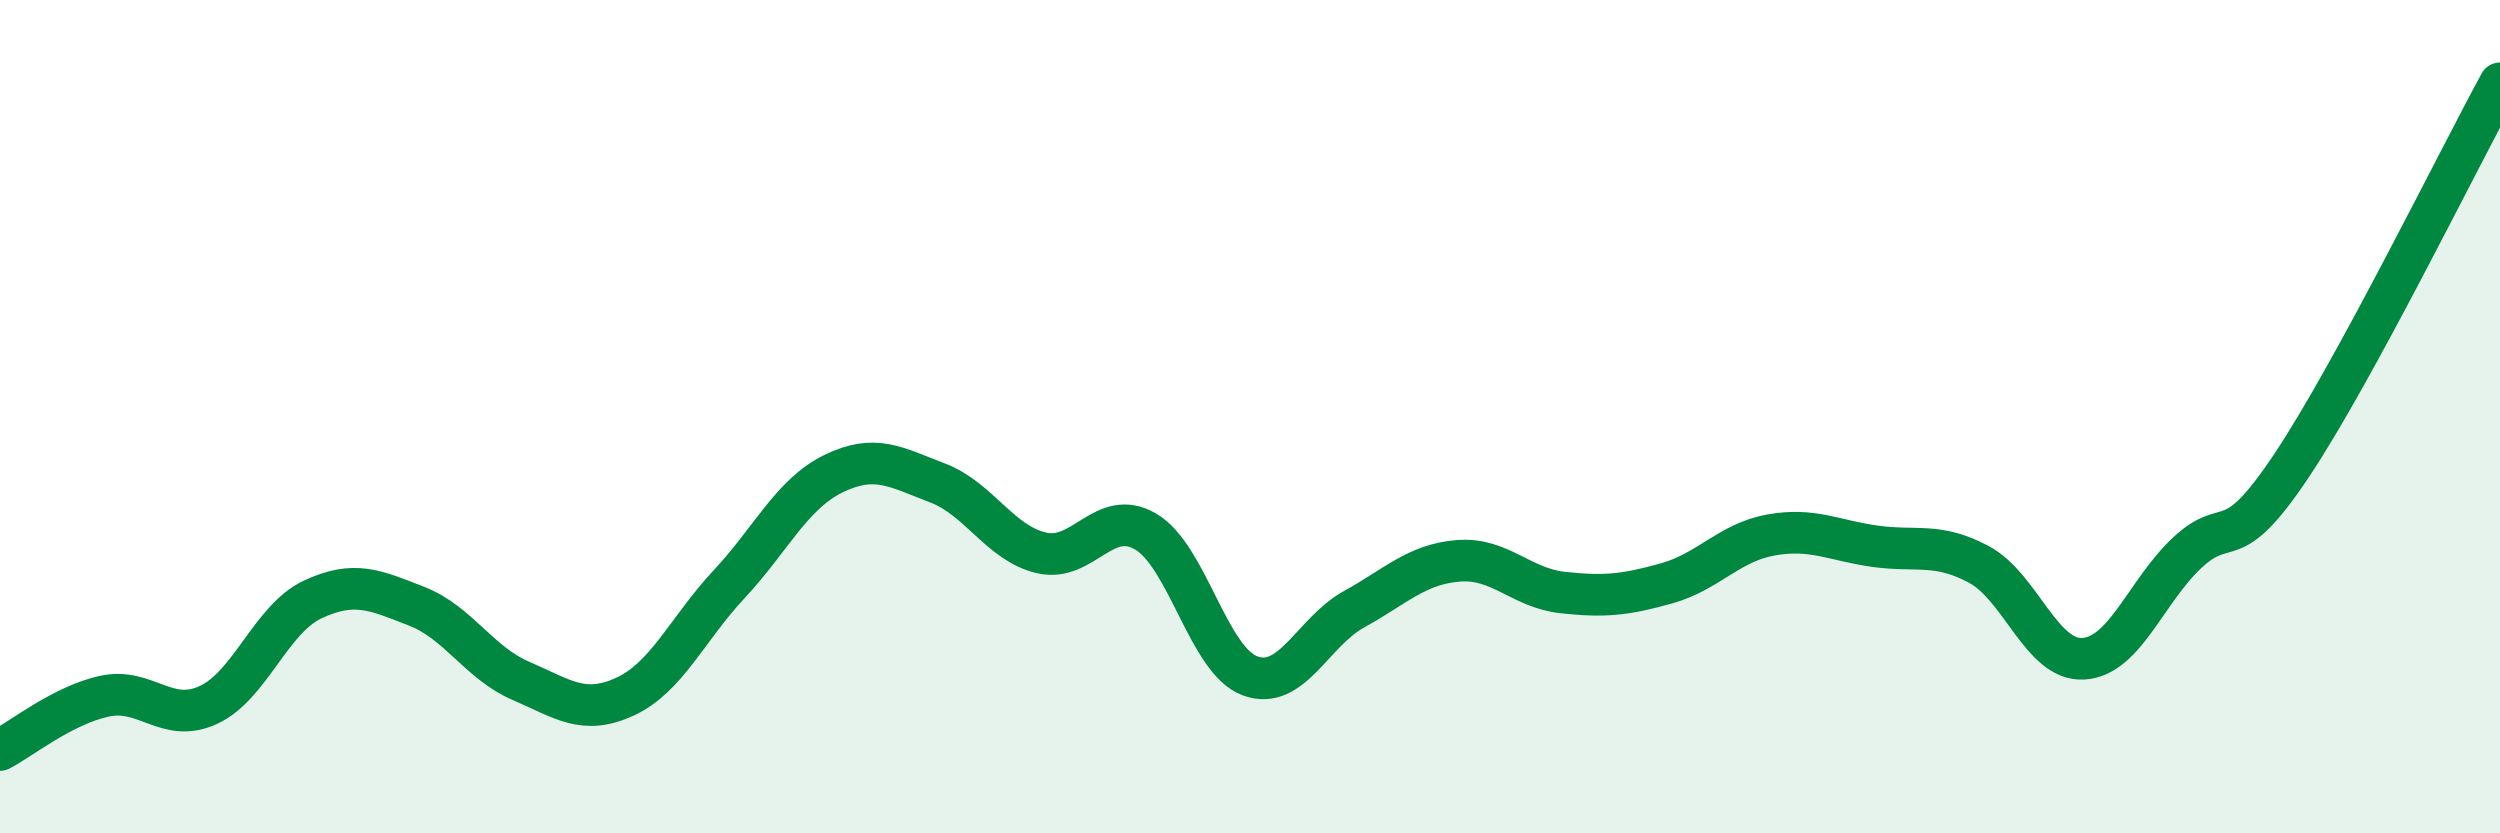 
    <svg width="60" height="20" viewBox="0 0 60 20" xmlns="http://www.w3.org/2000/svg">
      <path
        d="M 0,18 C 0.5,17.74 1.5,16.93 2.5,16.71 C 3.5,16.49 4,17.38 5,16.92 C 6,16.46 6.5,14.86 7.5,14.39 C 8.5,13.92 9,14.16 10,14.55 C 11,14.94 11.5,15.91 12.5,16.34 C 13.5,16.77 14,17.18 15,16.72 C 16,16.26 16.5,15.09 17.5,14.02 C 18.5,12.95 19,11.86 20,11.37 C 21,10.88 21.5,11.21 22.5,11.59 C 23.5,11.97 24,13.04 25,13.27 C 26,13.5 26.5,12.17 27.5,12.76 C 28.5,13.35 29,15.85 30,16.22 C 31,16.59 31.5,15.17 32.5,14.62 C 33.5,14.07 34,13.54 35,13.46 C 36,13.38 36.5,14.11 37.5,14.22 C 38.5,14.33 39,14.28 40,14 C 41,13.72 41.5,13.02 42.5,12.84 C 43.5,12.66 44,12.97 45,13.11 C 46,13.25 46.5,13.01 47.5,13.55 C 48.5,14.09 49,15.87 50,15.81 C 51,15.75 51.5,14.19 52.5,13.26 C 53.5,12.33 53.5,13.42 55,11.17 C 56.5,8.92 59,3.83 60,2L60 20L0 20Z"
        fill="#008740"
        opacity="0.1"
        stroke-linecap="round"
        stroke-linejoin="round"
      />
      <path
        d="M 0,18 C 0.5,17.74 1.5,16.93 2.5,16.71 C 3.5,16.49 4,17.38 5,16.92 C 6,16.46 6.5,14.86 7.5,14.39 C 8.5,13.92 9,14.16 10,14.55 C 11,14.94 11.5,15.91 12.5,16.34 C 13.5,16.77 14,17.18 15,16.72 C 16,16.26 16.5,15.09 17.5,14.02 C 18.5,12.95 19,11.86 20,11.37 C 21,10.88 21.5,11.21 22.5,11.59 C 23.5,11.97 24,13.04 25,13.27 C 26,13.5 26.5,12.17 27.5,12.76 C 28.5,13.35 29,15.85 30,16.22 C 31,16.59 31.5,15.17 32.5,14.62 C 33.5,14.07 34,13.54 35,13.46 C 36,13.38 36.5,14.11 37.5,14.22 C 38.5,14.33 39,14.28 40,14 C 41,13.72 41.5,13.02 42.5,12.84 C 43.5,12.66 44,12.97 45,13.11 C 46,13.25 46.5,13.01 47.5,13.55 C 48.5,14.09 49,15.87 50,15.81 C 51,15.75 51.5,14.19 52.5,13.26 C 53.5,12.33 53.5,13.42 55,11.17 C 56.5,8.92 59,3.83 60,2"
        stroke="#008740"
        stroke-width="1"
        fill="none"
        stroke-linecap="round"
        stroke-linejoin="round"
      />
    </svg>
  
